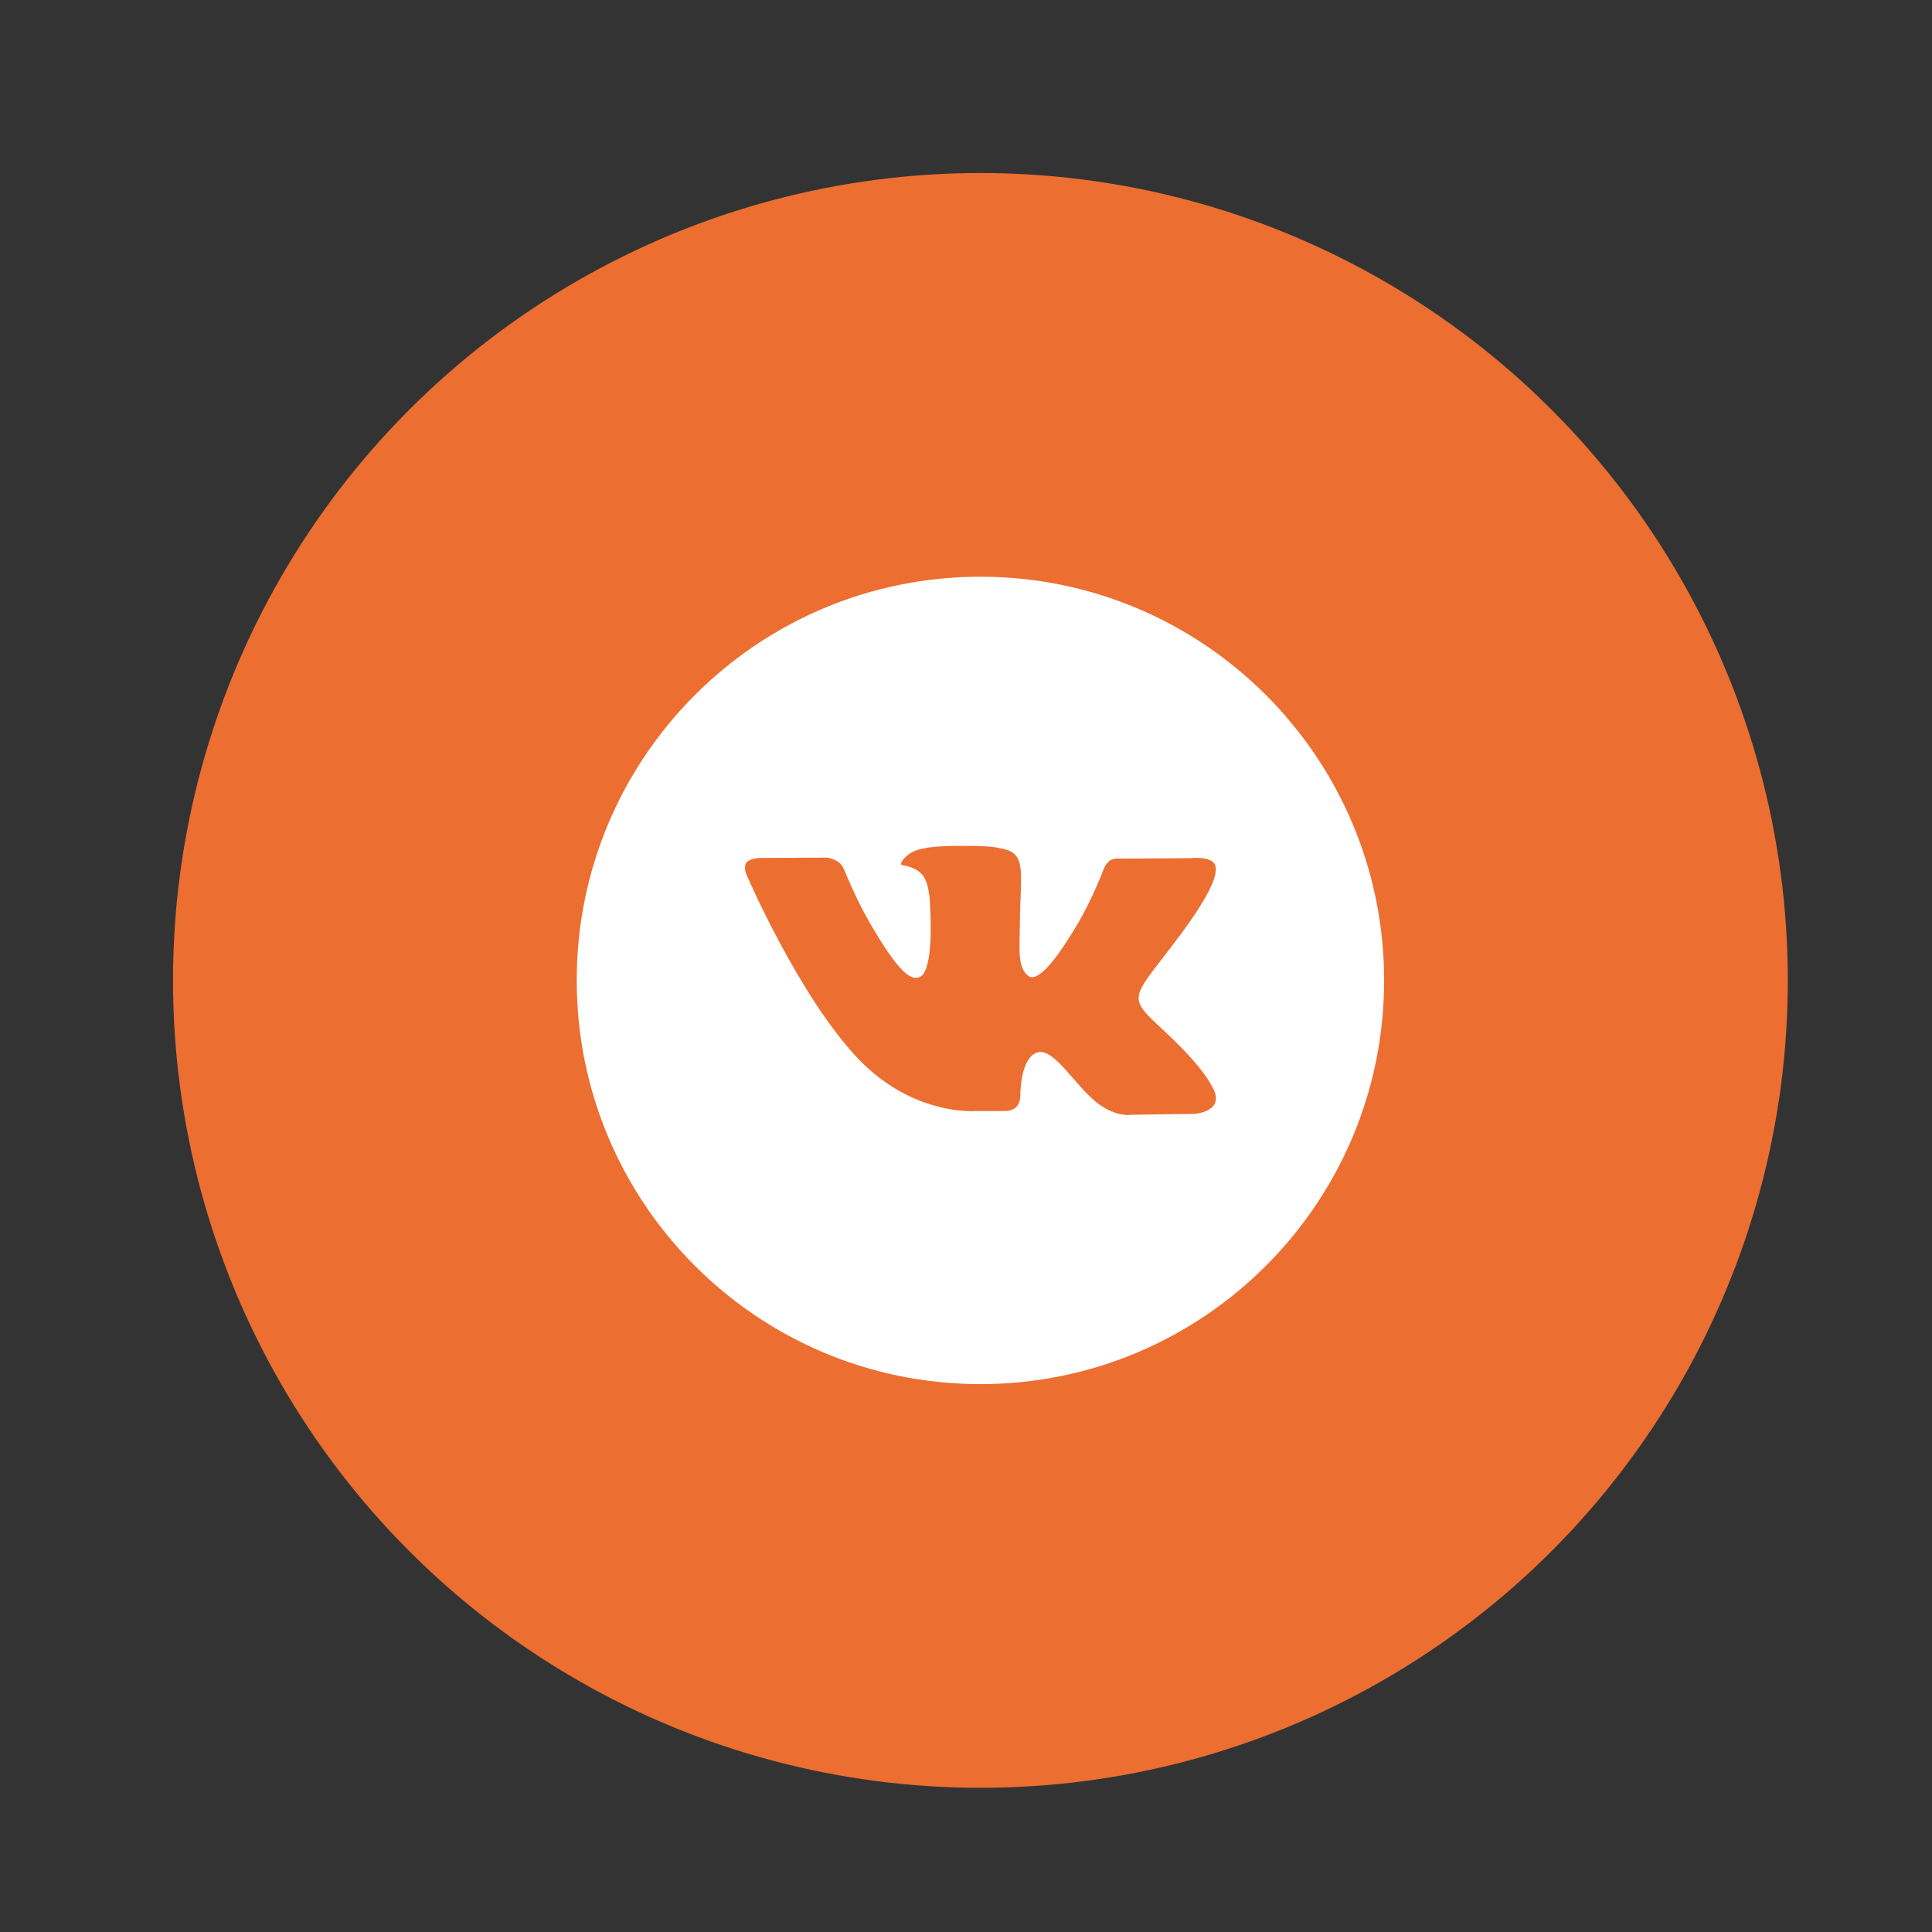 <svg width="67" height="67" viewBox="0 0 67 67" fill="none" xmlns="http://www.w3.org/2000/svg">
<rect x="0" y="0" width="67" height="67" fill="#333333" stroke="none"/>
<circle cx="34" cy="34" r="28" fill="#EC6E31"/>
<path d="M34 20C26.268 20 20 26.268 20 34C20 41.731 26.268 48 34 48C41.731 48 48 41.731 48 34C48 26.268 41.731 20 34 20ZM41.421 38.628L39.242 38.658C39.242 38.658 38.772 38.751 38.157 38.326C37.341 37.766 36.572 36.309 35.973 36.498C35.365 36.691 35.384 38.003 35.384 38.003C35.384 38.003 35.388 38.234 35.249 38.384C35.099 38.547 34.804 38.53 34.804 38.53H33.827C33.827 38.53 31.674 38.709 29.776 36.73C27.708 34.573 25.881 30.316 25.881 30.316C25.881 30.316 25.774 30.047 25.888 29.91C26.018 29.758 26.366 29.753 26.366 29.753L28.7 29.742C28.7 29.742 28.919 29.78 29.078 29.897C29.207 29.992 29.281 30.172 29.281 30.172C29.281 30.172 29.658 31.128 30.158 31.993C31.134 33.68 31.586 34.05 31.918 33.869C32.401 33.606 32.256 31.485 32.256 31.485C32.256 31.485 32.265 30.715 32.013 30.372C31.817 30.105 31.448 30.025 31.288 30.005C31.156 29.988 31.37 29.682 31.65 29.544C32.07 29.339 32.812 29.328 33.688 29.336C34.371 29.343 34.568 29.385 34.834 29.45C35.639 29.645 35.366 30.396 35.366 32.199C35.366 32.776 35.262 33.588 35.678 33.855C35.857 33.971 36.295 33.873 37.386 32.013C37.905 31.131 38.293 30.095 38.293 30.095C38.293 30.095 38.379 29.911 38.51 29.831C38.646 29.75 38.828 29.776 38.828 29.776L41.283 29.76C41.283 29.76 42.021 29.672 42.141 30.006C42.267 30.357 41.866 31.174 40.862 32.513C39.215 34.711 39.032 34.506 40.4 35.778C41.707 36.992 41.977 37.583 42.022 37.657C42.562 38.557 41.421 38.628 41.421 38.628Z" fill="white"/>
</svg>

